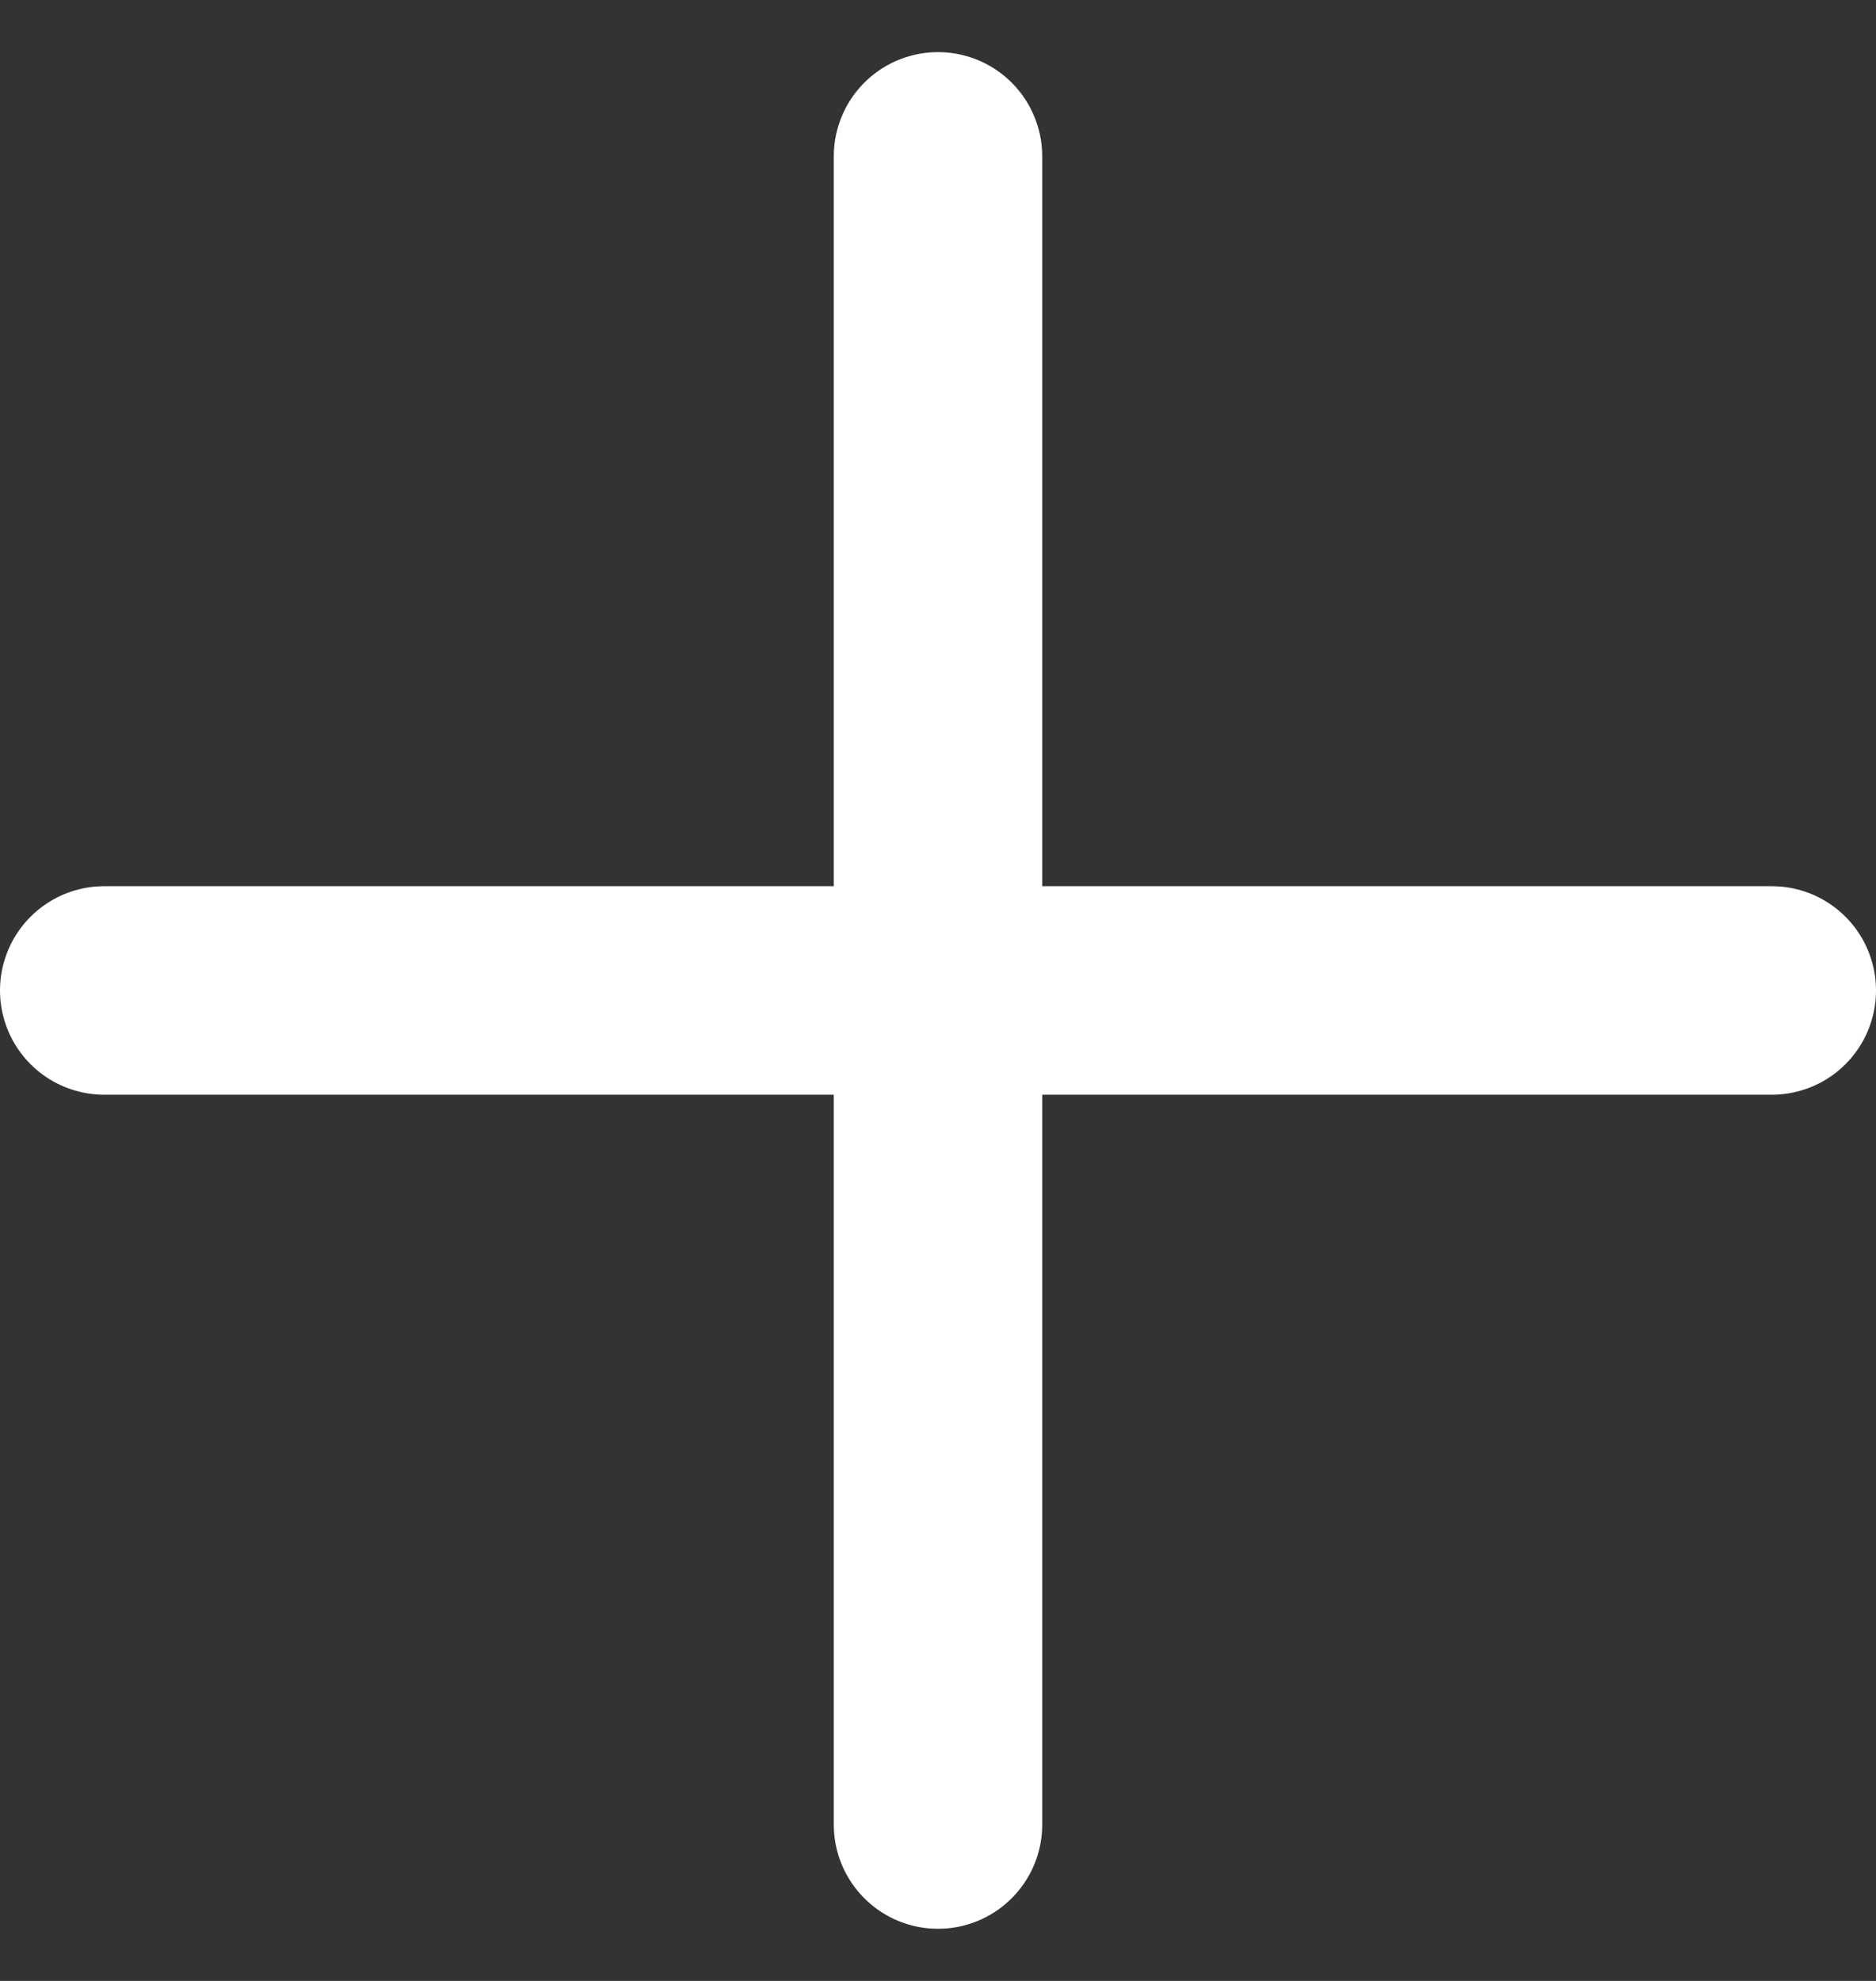 <svg width="18" height="19" viewBox="0 0 18 19" fill="none" xmlns="http://www.w3.org/2000/svg">
<rect x="0" y="0" width="18" height="19" fill="#333333" stroke="none"/>
<g id="Group 56">
<path id="Line 1" d="M9 1.5L9 17.5" stroke="white" stroke-width="2" stroke-linecap="round"/>
<path id="Line 2" d="M17 9.5L1 9.5" stroke="white" stroke-width="2" stroke-linecap="round"/>
</g>
</svg>
